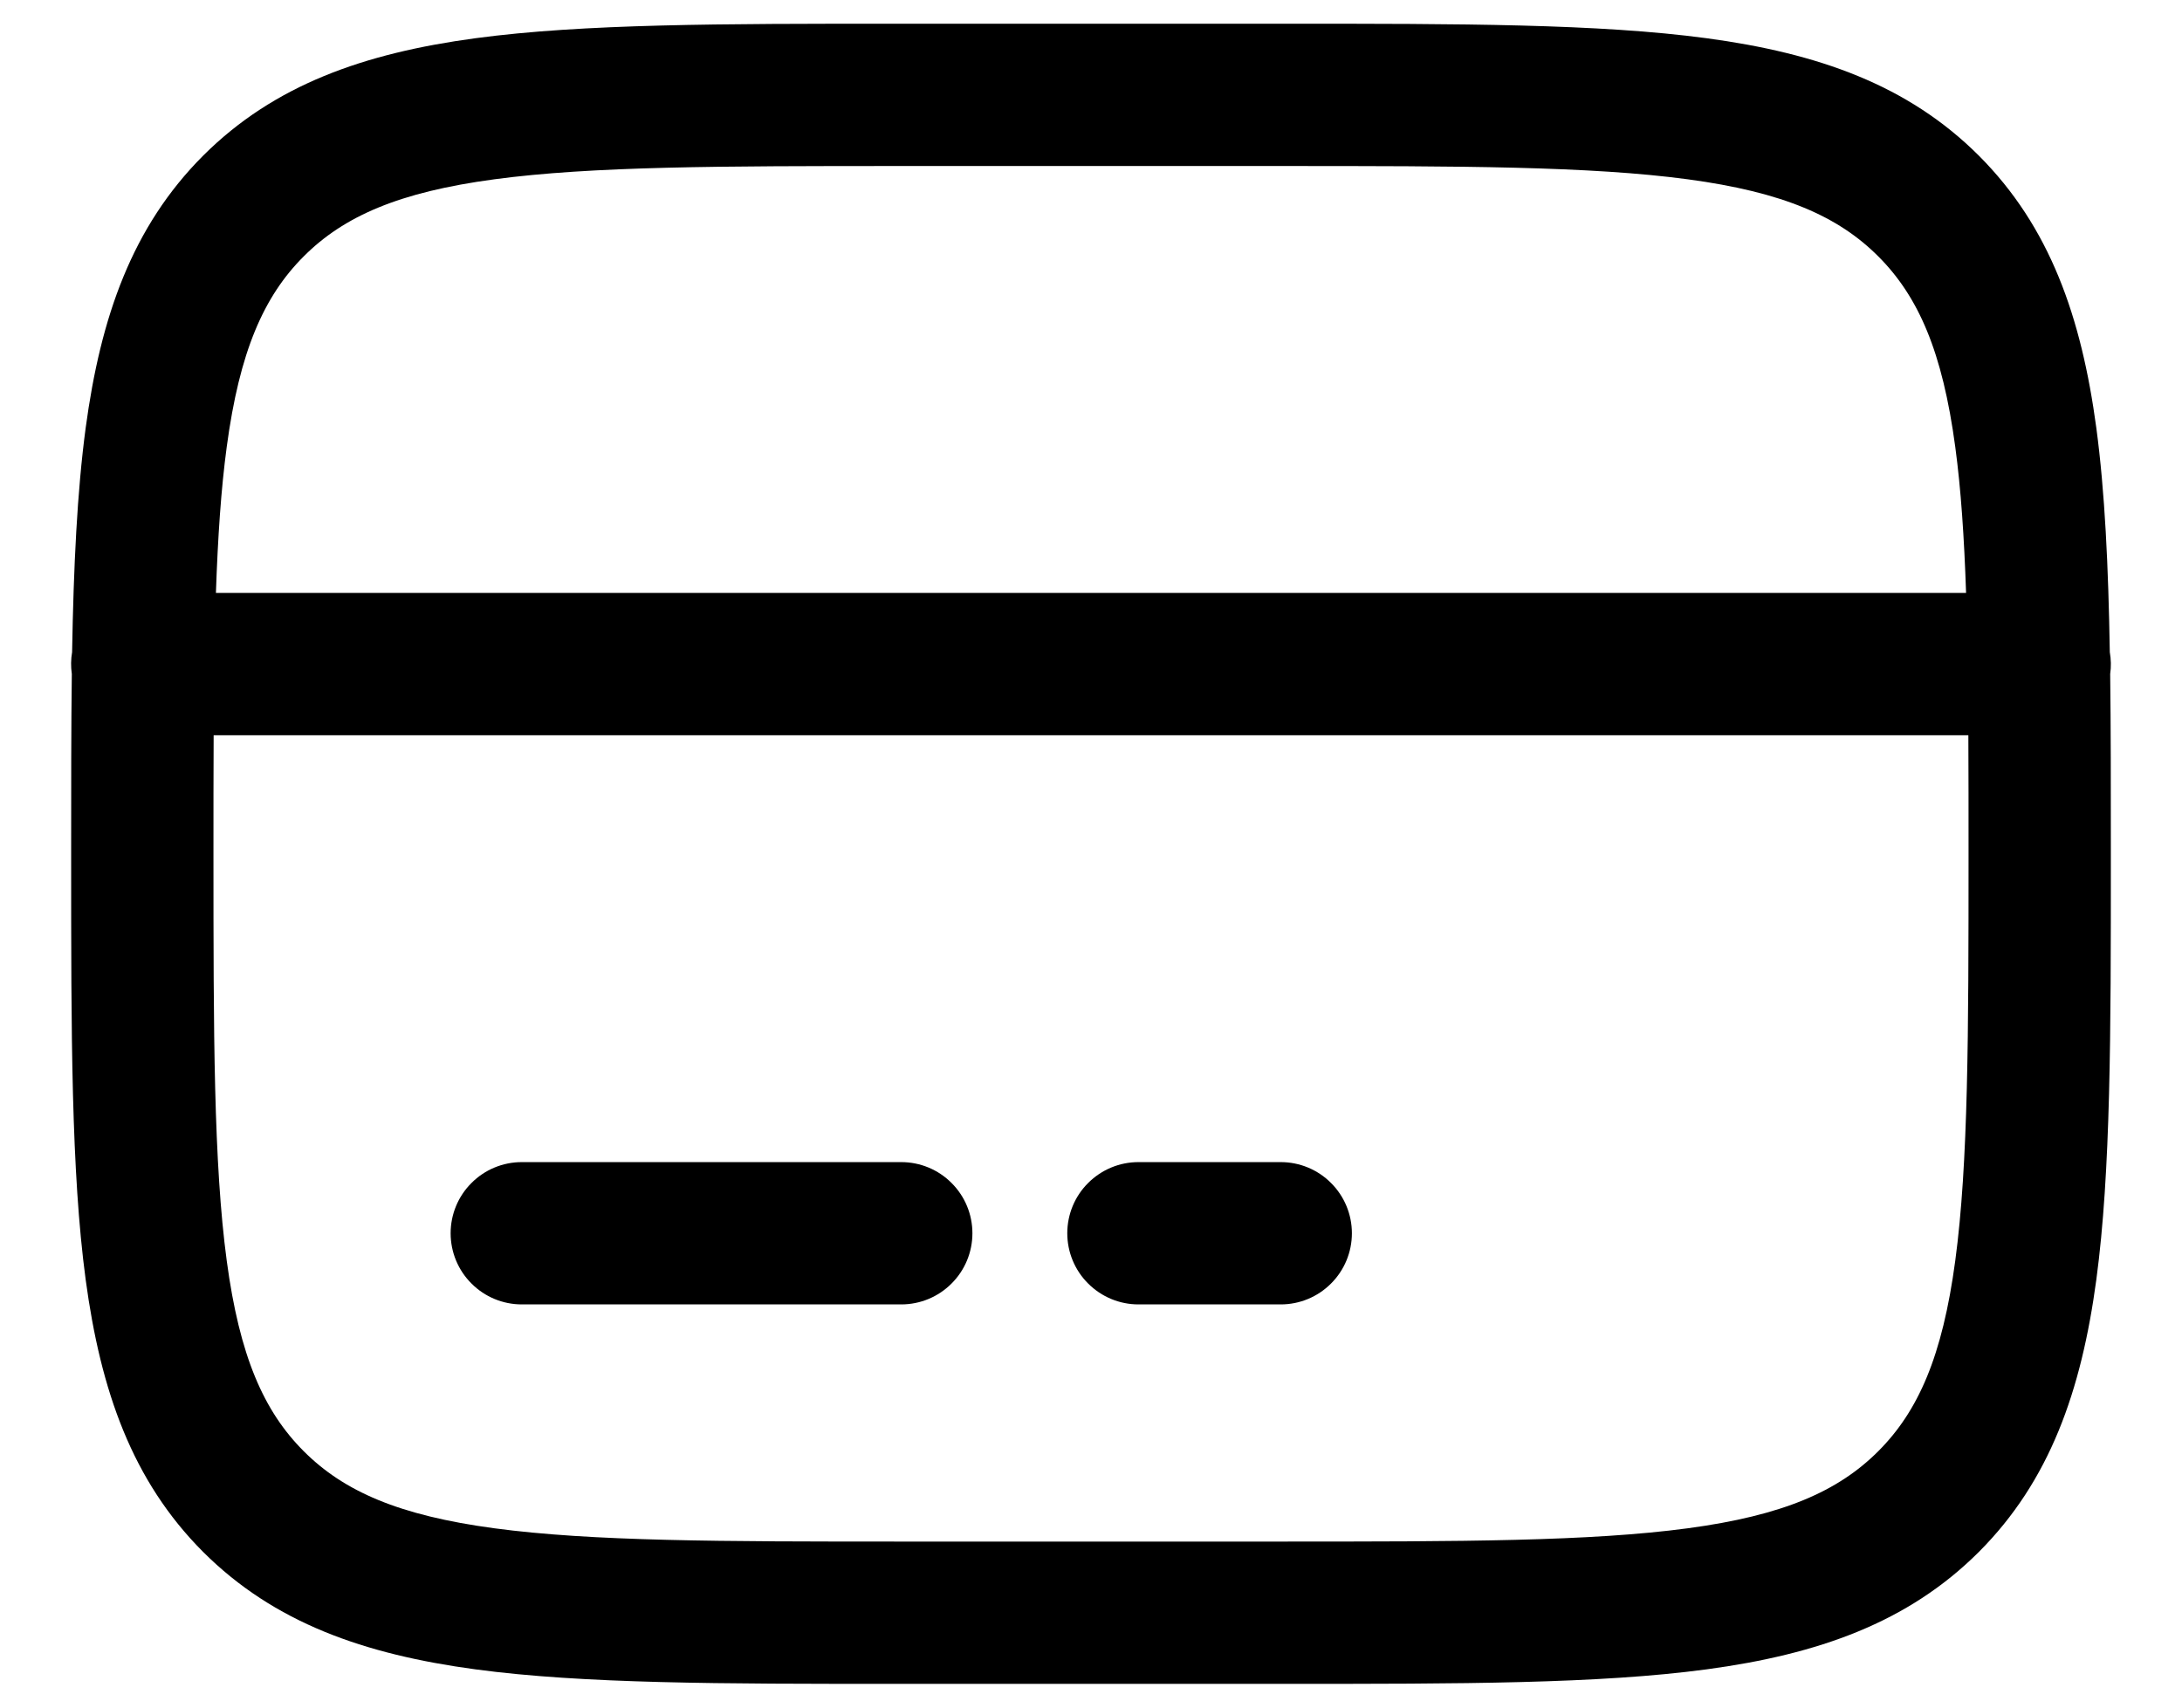 <svg xmlns="http://www.w3.org/2000/svg" fill="none" viewBox="0 0 23 18" height="18" width="23">
<path fill="currentColor" d="M9.444 0.25H13.556C15.394 0.25 16.85 0.25 17.989 0.403C19.161 0.561 20.11 0.893 20.859 1.641C21.607 2.39 21.939 3.339 22.097 4.511C22.187 5.184 22.224 5.967 22.239 6.874C22.252 6.95 22.254 7.028 22.243 7.104C22.25 7.67 22.25 8.282 22.25 8.944V9.056C22.25 10.894 22.25 12.35 22.097 13.489C21.939 14.661 21.607 15.61 20.859 16.359C20.11 17.107 19.161 17.439 17.989 17.597C16.849 17.75 15.394 17.75 13.556 17.75H9.444C7.606 17.75 6.15 17.75 5.011 17.597C3.839 17.439 2.89 17.107 2.141 16.359C1.393 15.61 1.061 14.661 0.903 13.489C0.75 12.349 0.75 10.894 0.75 9.056V8.944C0.75 8.282 0.75 7.67 0.757 7.104C0.746 7.028 0.747 6.95 0.76 6.874C0.776 5.967 0.813 5.184 0.903 4.511C1.061 3.339 1.393 2.39 2.141 1.641C2.89 0.893 3.839 0.561 5.011 0.403C6.151 0.25 7.606 0.25 9.444 0.25ZM2.252 7.75C2.25 8.138 2.25 8.554 2.25 9C2.25 10.907 2.252 12.262 2.39 13.29C2.525 14.295 2.779 14.875 3.202 15.298C3.625 15.721 4.205 15.975 5.211 16.11C6.239 16.248 7.593 16.25 9.5 16.25H13.5C15.407 16.25 16.762 16.248 17.79 16.11C18.795 15.975 19.375 15.721 19.798 15.298C20.221 14.875 20.475 14.295 20.61 13.289C20.748 12.261 20.75 10.907 20.75 9C20.75 8.554 20.75 8.138 20.748 7.75H2.252ZM20.724 6.25H2.276C2.296 5.663 2.33 5.156 2.39 4.71C2.525 3.705 2.779 3.125 3.202 2.702C3.625 2.279 4.205 2.025 5.211 1.89C6.239 1.752 7.593 1.75 9.5 1.75H13.5C15.407 1.75 16.762 1.752 17.79 1.89C18.795 2.025 19.375 2.279 19.798 2.702C20.221 3.125 20.475 3.705 20.61 4.711C20.67 5.156 20.704 5.663 20.724 6.25ZM4.75 13C4.75 12.801 4.829 12.61 4.97 12.47C5.11 12.329 5.301 12.25 5.5 12.25H9.5C9.699 12.25 9.89 12.329 10.03 12.47C10.171 12.61 10.25 12.801 10.25 13C10.25 13.199 10.171 13.39 10.03 13.53C9.89 13.671 9.699 13.75 9.5 13.75H5.5C5.301 13.75 5.11 13.671 4.97 13.53C4.829 13.39 4.75 13.199 4.75 13ZM11.25 13C11.25 12.801 11.329 12.61 11.47 12.47C11.611 12.329 11.801 12.25 12 12.25H13.5C13.699 12.25 13.89 12.329 14.03 12.47C14.171 12.61 14.25 12.801 14.25 13C14.25 13.199 14.171 13.39 14.03 13.53C13.89 13.671 13.699 13.75 13.5 13.75H12C11.801 13.75 11.611 13.671 11.47 13.53C11.329 13.39 11.25 13.199 11.25 13Z" clip-rule="evenodd" fill-rule="evenodd"></path>
</svg>
